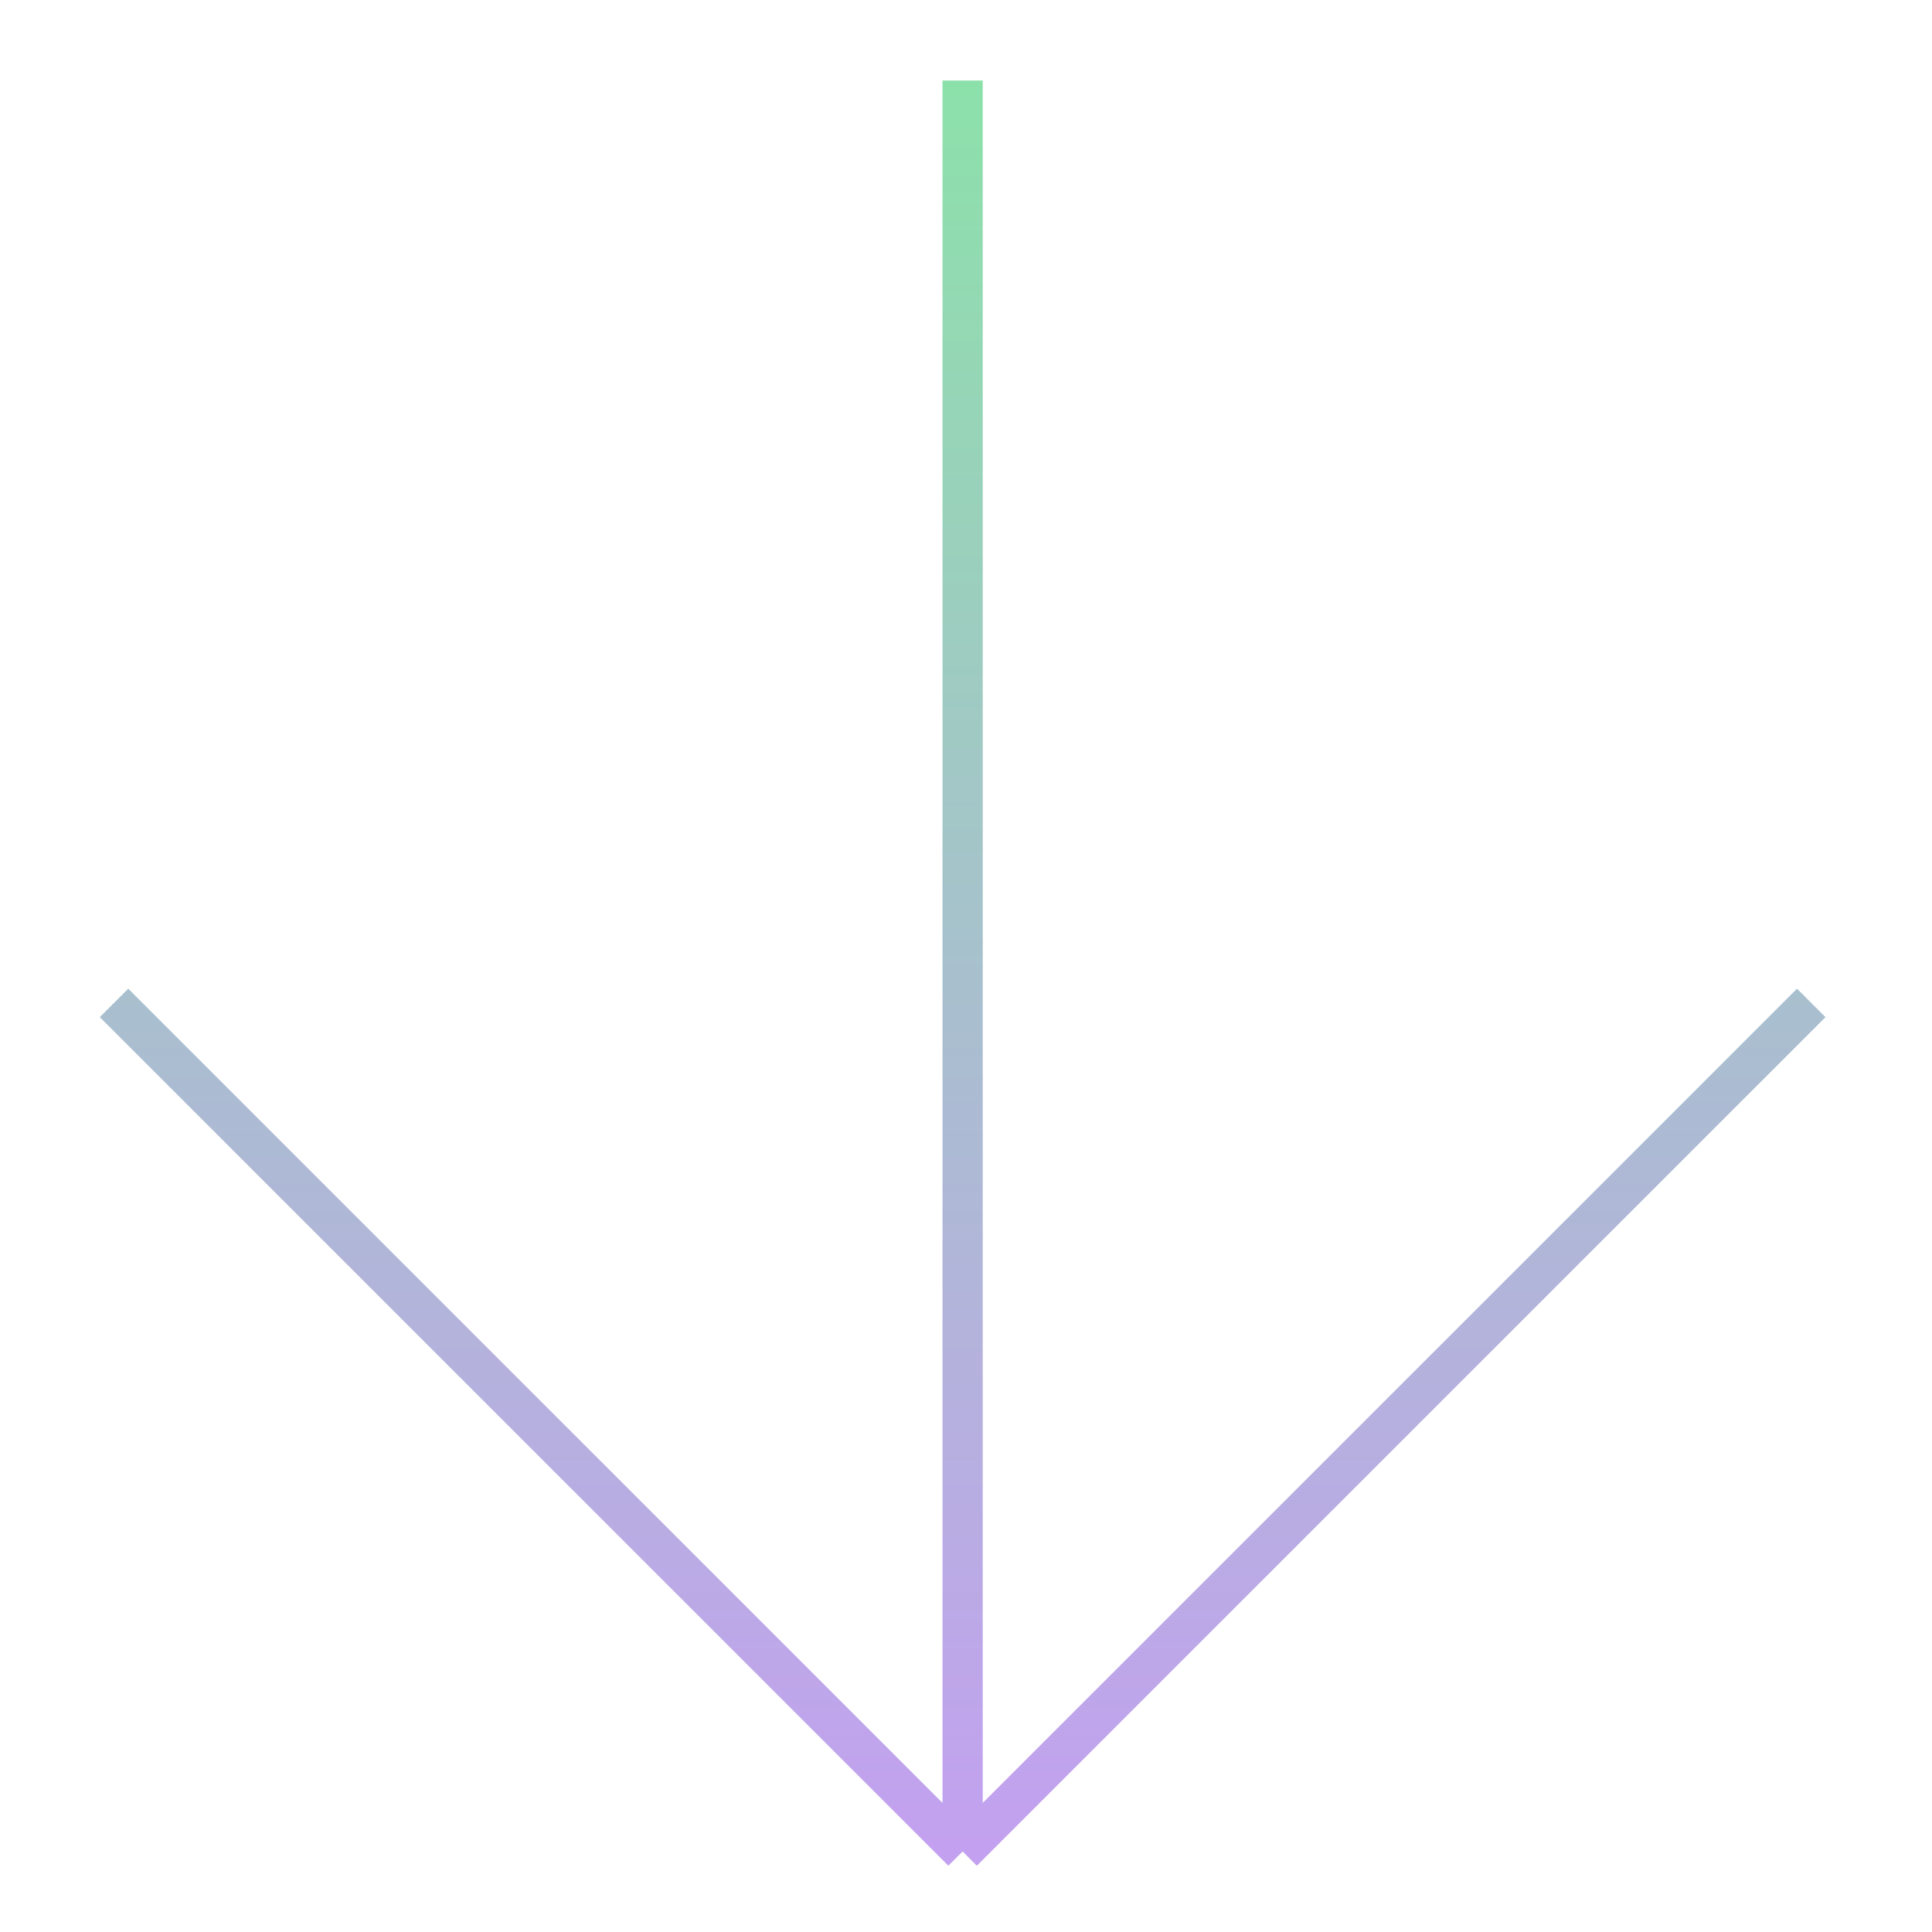<svg width="48" height="48" viewBox="0 0 48 48" fill="none" xmlns="http://www.w3.org/2000/svg">
<path d="M23.916 2V46M23.916 46L45 24.917M23.916 46L2.833 24.917" stroke="url(#paint0_linear_1864_2629)"/>
<defs>
<linearGradient id="paint0_linear_1864_2629" x1="23.916" y1="2" x2="23.916" y2="46" gradientUnits="userSpaceOnUse">
<stop stop-color="#8CE1AA"/>
<stop offset="1" stop-color="#C3A0F0"/>
</linearGradient>
</defs>
</svg>
